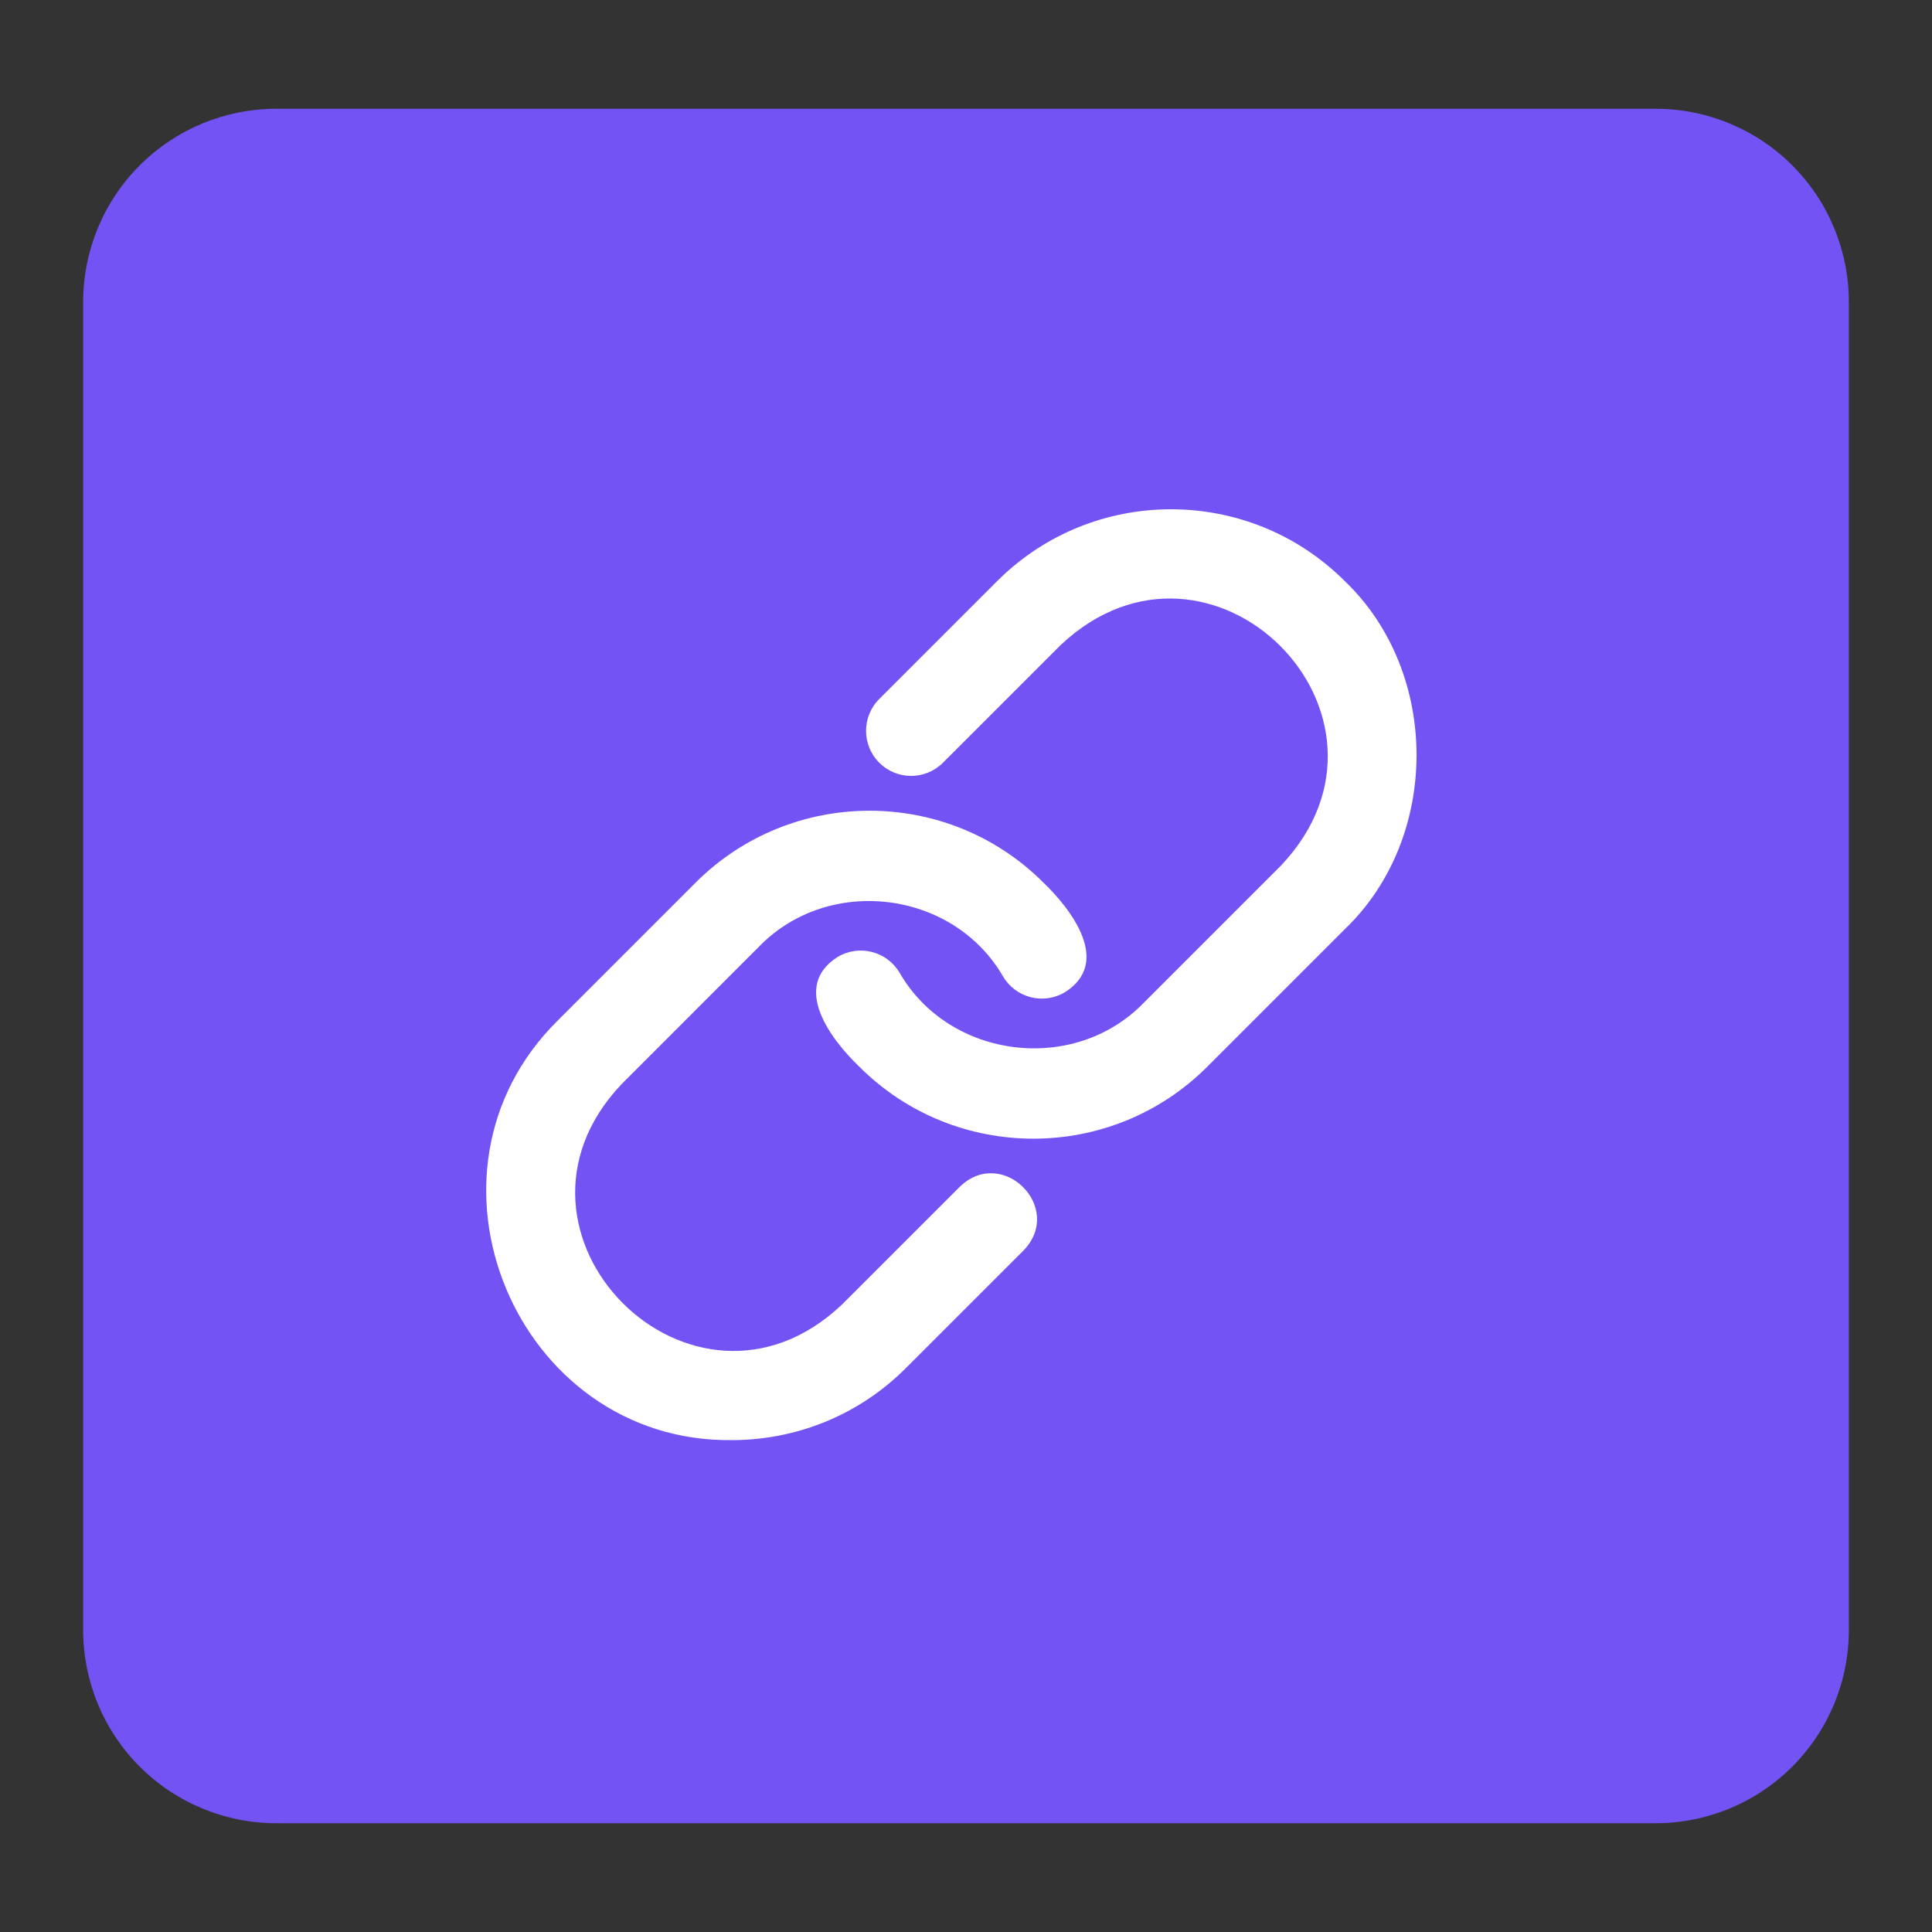 <svg xmlns="http://www.w3.org/2000/svg" xmlns:xlink="http://www.w3.org/1999/xlink" width="500" zoomAndPan="magnify" viewBox="0 0 375 375" height="500" preserveAspectRatio="xMidYMid meet" version="1.0"><rect x="0" y="0" width="375" height="375" fill="#333333" stroke="none"/><defs><clipPath id="e9a1bbba2d"><path d="M 16.141 21.113 L 359 21.113 L 359 353.887 L 16.141 353.887 Z M 16.141 21.113 " clip-rule="nonzero"/></clipPath><clipPath id="9211528a54"><path d="M 53.641 21.113 L 321.359 21.113 C 331.305 21.113 340.844 25.062 347.879 32.098 C 354.91 39.129 358.859 48.668 358.859 58.613 L 358.859 316.387 C 358.859 326.332 354.91 335.871 347.879 342.902 C 340.844 349.938 331.305 353.887 321.359 353.887 L 53.641 353.887 C 43.695 353.887 34.156 349.938 27.121 342.902 C 20.09 335.871 16.141 326.332 16.141 316.387 L 16.141 58.613 C 16.141 48.668 20.09 39.129 27.121 32.098 C 34.156 25.062 43.695 21.113 53.641 21.113 Z M 53.641 21.113 " clip-rule="nonzero"/></clipPath><clipPath id="567c52013d"><path d="M 0.141 0.113 L 343 0.113 L 343 332.887 L 0.141 332.887 Z M 0.141 0.113 " clip-rule="nonzero"/></clipPath><clipPath id="f7b0d261bb"><path d="M 37.641 0.113 L 305.359 0.113 C 315.305 0.113 324.844 4.062 331.879 11.098 C 338.91 18.129 342.859 27.668 342.859 37.613 L 342.859 295.387 C 342.859 305.332 338.91 314.871 331.879 321.902 C 324.844 328.938 315.305 332.887 305.359 332.887 L 37.641 332.887 C 27.695 332.887 18.156 328.938 11.121 321.902 C 4.09 314.871 0.141 305.332 0.141 295.387 L 0.141 37.613 C 0.141 27.668 4.09 18.129 11.121 11.098 C 18.156 4.062 27.695 0.113 37.641 0.113 Z M 37.641 0.113 " clip-rule="nonzero"/></clipPath><clipPath id="eecf4bfffe"><rect x="0" width="343" y="0" height="333"/></clipPath></defs><g clip-path="url(#e9a1bbba2d)"><g clip-path="url(#9211528a54)"><g transform="matrix(1, 0, 0, 1, 16, 21)"><g clip-path="url(#eecf4bfffe)"><g clip-path="url(#567c52013d)"><g clip-path="url(#f7b0d261bb)"><path fill="#7453f4" d="M 0.141 0.113 L 343.312 0.113 L 343.312 332.887 L 0.141 332.887 Z M 0.141 0.113 " fill-opacity="1" fill-rule="nonzero"/></g></g></g></g></g></g><path fill="#ffffff" d="M 261.047 112.812 C 242.426 94.195 212.137 94.195 193.527 112.812 L 170.664 135.672 C 167.246 139.09 167.246 144.625 170.664 148.039 C 174.078 151.457 179.613 151.457 183.031 148.039 L 205.895 125.18 C 235.043 97.797 276.121 138.863 248.68 167.965 C 248.68 167.961 221.957 194.688 221.957 194.688 C 208.43 208.586 184.277 205.57 174.598 188.789 C 172.133 184.629 166.762 183.27 162.613 185.727 C 153.469 191.492 161.258 201.73 166.801 207.055 C 176.113 216.367 188.336 221.016 200.562 221.016 C 212.793 221.016 225.016 216.367 234.324 207.055 L 261.047 180.336 C 279.578 162.555 279.586 130.586 261.047 112.812 Z M 261.047 112.812 " fill-opacity="1" fill-rule="nonzero"/><path fill="#ffffff" d="M 186.309 230.34 L 163.441 253.199 C 134.512 280.664 93.191 239.367 120.66 210.414 C 120.66 210.414 147.379 183.688 147.379 183.688 C 160.891 169.82 185.004 172.773 194.695 189.535 C 197.156 193.699 202.531 195.07 206.676 192.602 C 215.805 186.867 208.051 176.609 202.535 171.32 C 183.918 152.703 153.633 152.715 135.016 171.32 C 135.016 171.32 108.293 198.047 108.293 198.047 C 78.211 227.711 100.27 280.016 142.051 279.527 C 154.277 279.527 166.508 274.875 175.809 265.566 L 198.676 242.707 C 206.66 234.43 194.578 222.352 186.309 230.34 Z M 186.309 230.34 " fill-opacity="1" fill-rule="nonzero"/></svg>